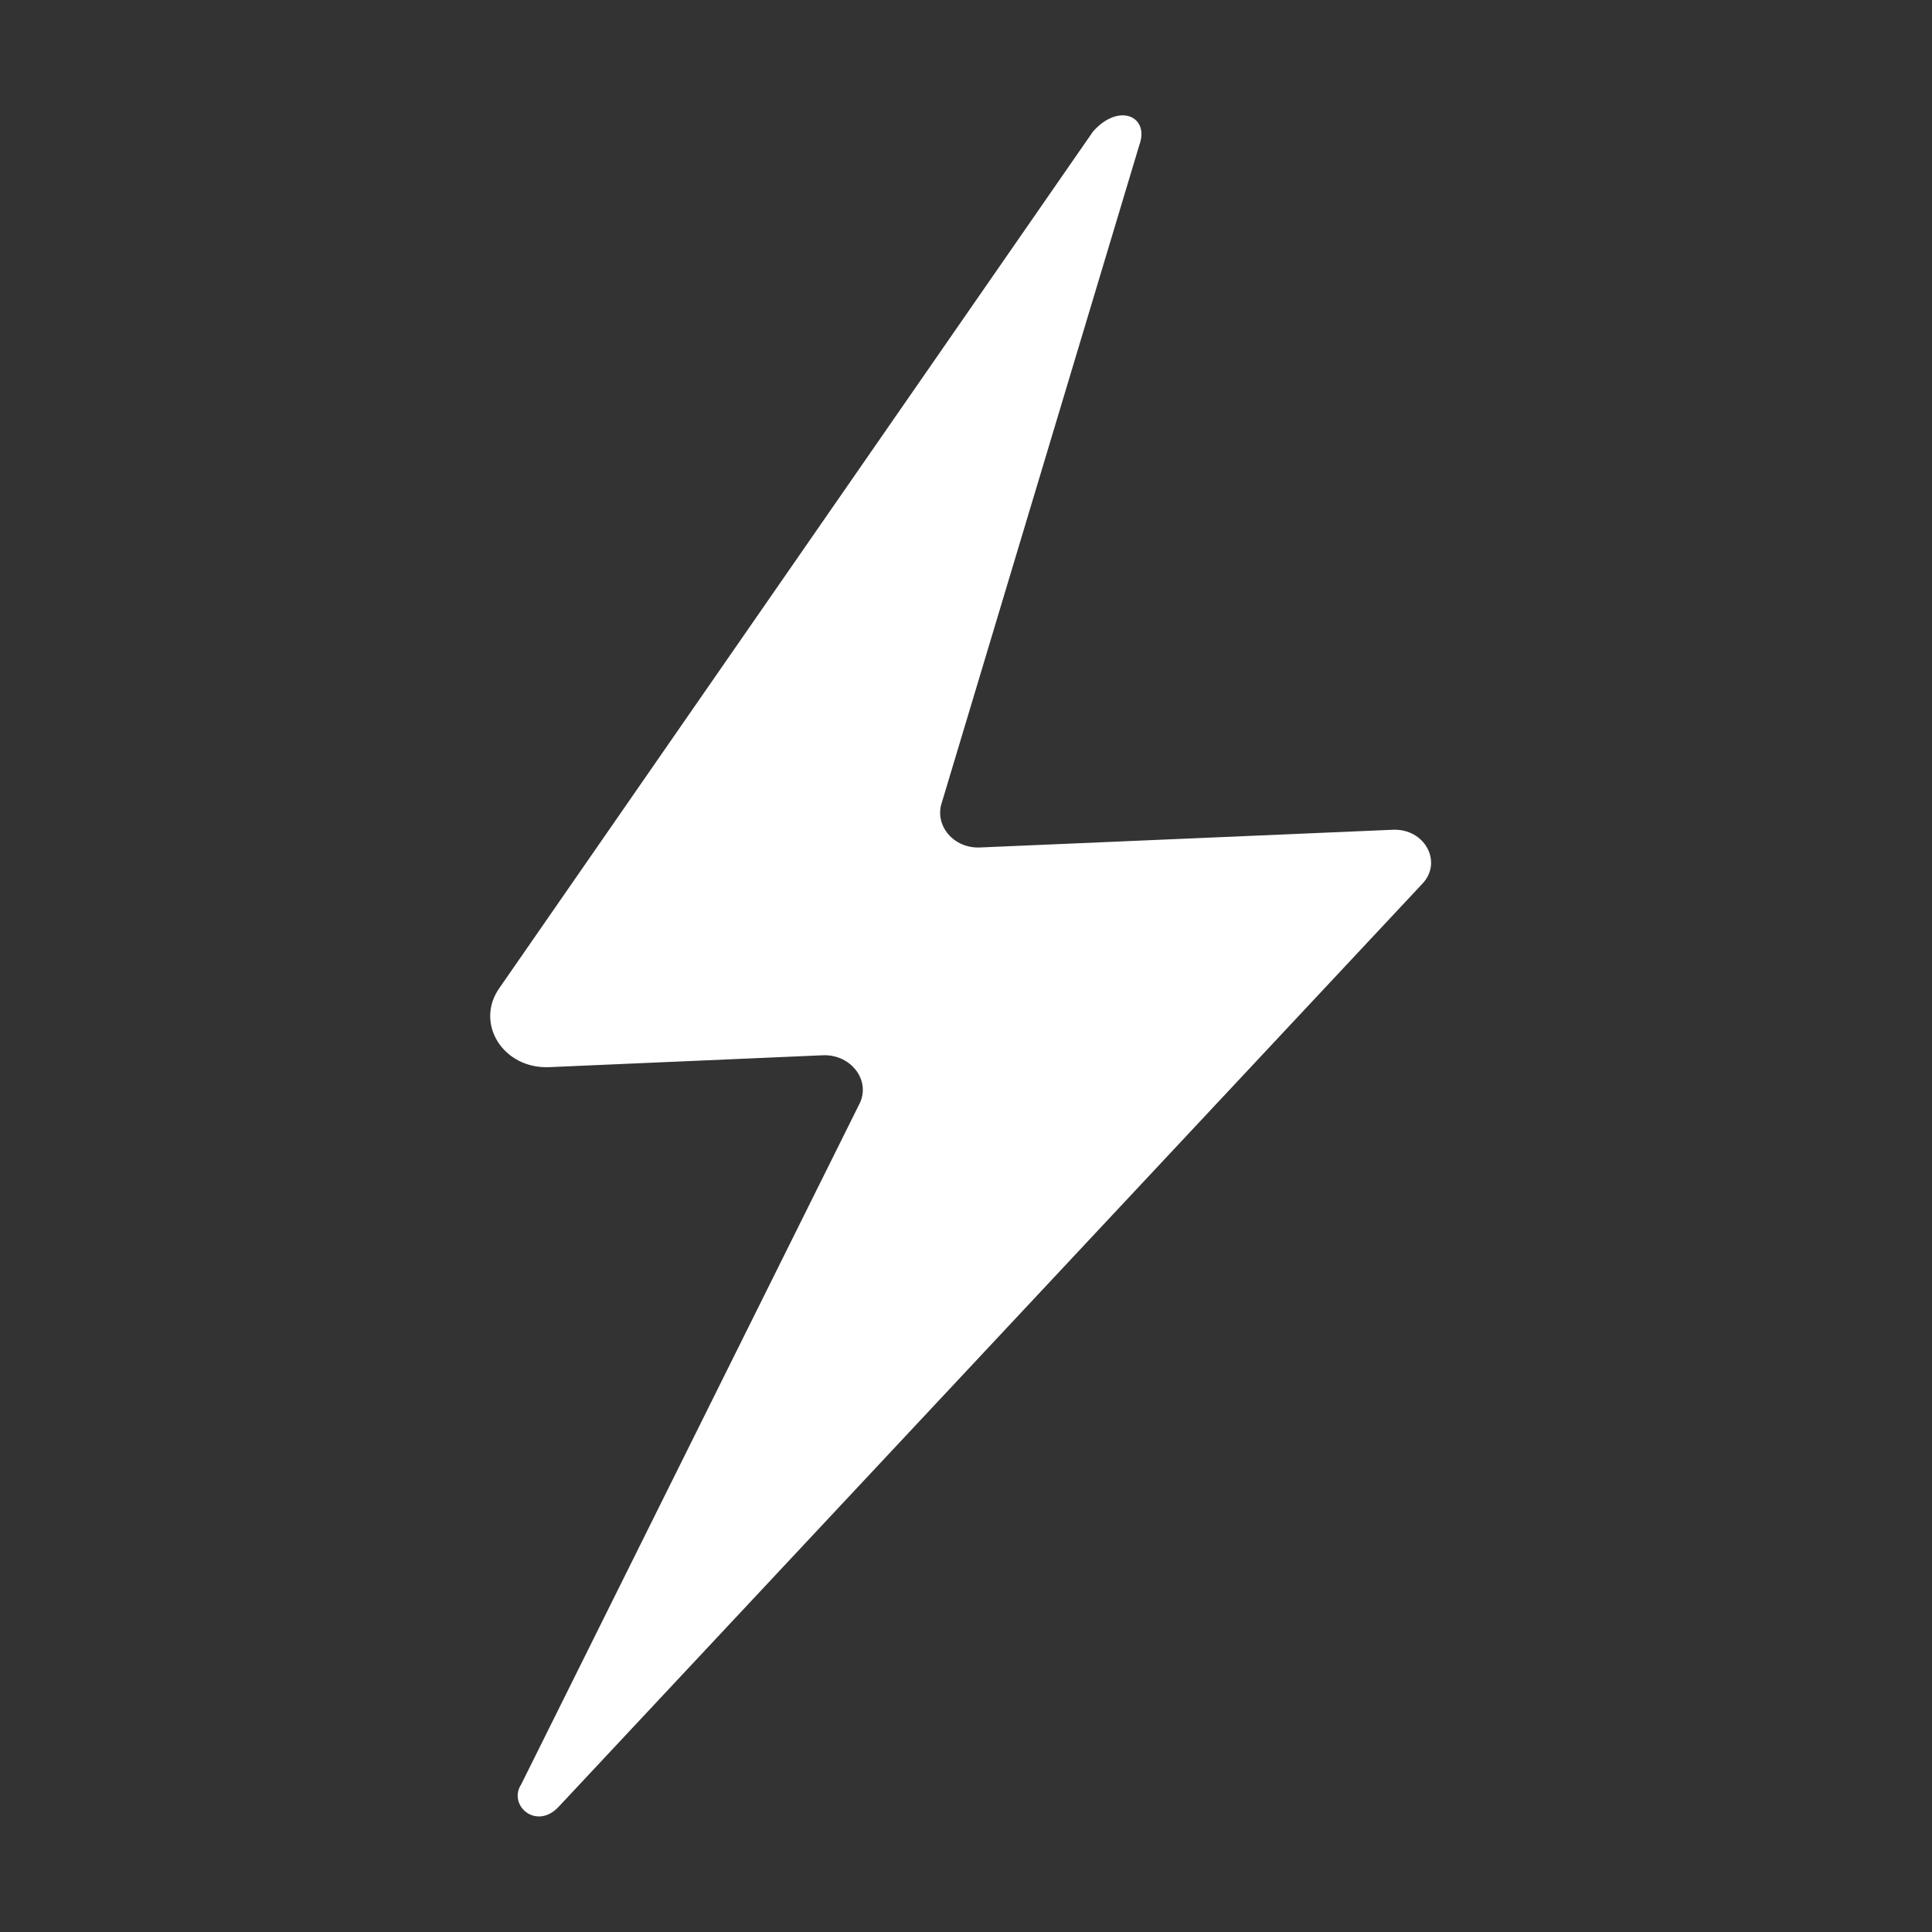 <svg width="48" height="48" viewBox="0 0 48 48" fill="none" xmlns="http://www.w3.org/2000/svg">
<rect x="0" y="0" width="48" height="48" fill="#333333" stroke="none"/>
<path d="M27.155 3.269L12.412 24.541C11.783 25.42 12.502 26.577 13.669 26.512L20.439 26.218C21.157 26.186 21.66 26.87 21.337 27.456L12.95 44.33C12.609 44.852 13.328 45.487 13.884 44.884L35.343 21.951C35.846 21.413 35.397 20.583 34.607 20.615L24.353 21.055C23.689 21.088 23.204 20.501 23.402 19.931L28.304 3.611C28.573 2.894 27.801 2.536 27.155 3.269Z" fill="white"/>
</svg>
